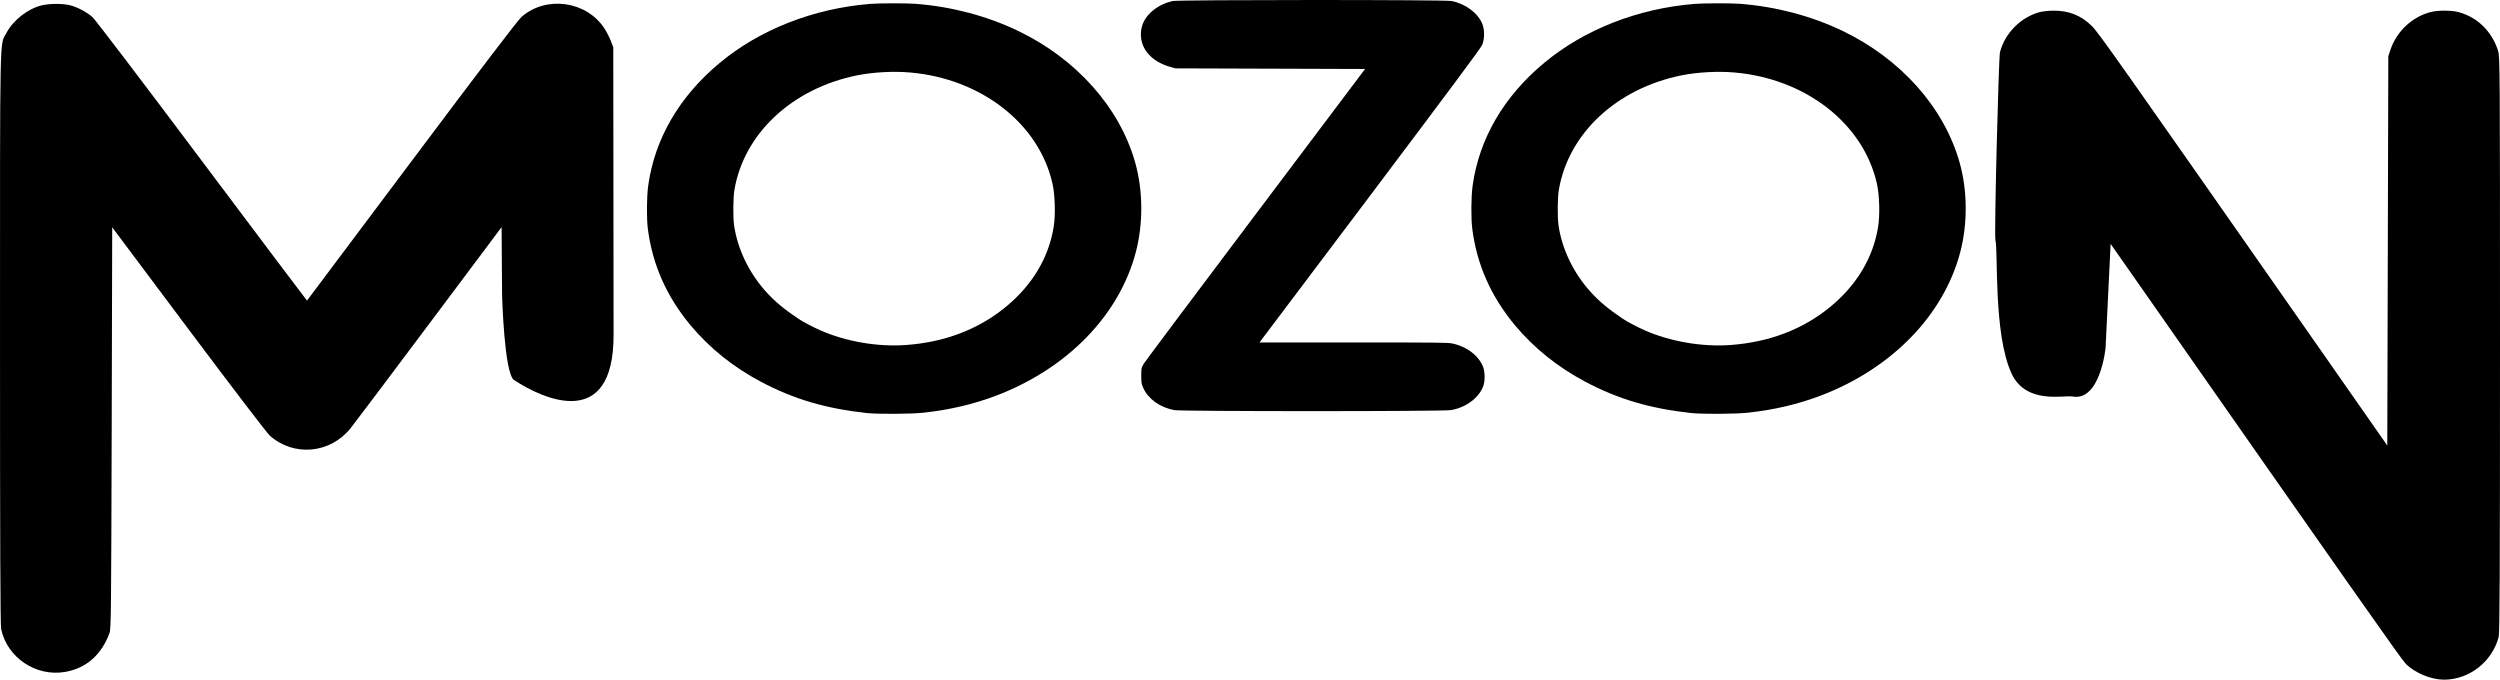 <svg version="1.1" xmlns="http://www.w3.org/2000/svg" xmlns:xlink="http://www.w3.org/1999/xlink" width="1400.152" height="380.66" viewBox="0,0,1400.152,380.66"><g transform="translate(460.076,10.33)"><g data-paper-data="{&quot;isPaintingLayer&quot;:true}" fill="#000000" fill-rule="nonzero" stroke="none" stroke-width="1" stroke-linecap="butt" stroke-linejoin="miter" stroke-miterlimit="10" stroke-dasharray="" stroke-dashoffset="0" style="mix-blend-mode: normal"><g><path d="M-420.763,-7.372c4.189,1.09 9.354,3.845 12.511,6.657c1.377,1.148 28.923,37.417 61.233,80.515c32.309,43.098 58.822,78.277 58.88,78.219c0.057,-0.057 26.398,-35.236 58.65,-78.219c38.277,-51.075 59.568,-79.023 61.52,-80.687c13.716,-11.994 36.154,-8.953 46.254,6.255c1.205,1.836 2.869,4.993 3.673,7.059l1.435,3.73l0.172,161.144c0.036,54.327 -39.889,35.723 -55.785,25.164c-5.452,-3.615 -6.653,-47.112 -6.653,-47.112l-0.287,-38.481l-40.688,54.346c-22.439,29.956 -42.18,56.183 -43.901,58.306c-11.363,14.175 -31.678,16.069 -45.164,4.189c-1.664,-1.549 -20.028,-25.538 -45.566,-59.626l-42.754,-57.101l-0.287,112.308c-0.287,101.978 -0.344,112.48 -1.205,114.833c-4.476,12.281 -13.027,19.799 -24.906,21.865c-16.298,2.812 -32.481,-8.034 -35.81,-24.045c-0.459,-2.181 -0.631,-49.124 -0.631,-162.981c0,-176.295 -0.23,-163.497 3.558,-170.786c3.73,-7.116 12.051,-13.658 19.741,-15.495c4.534,-1.09 11.879,-1.09 16.011,-0.057z"/><path d="M689.866,-4.353c8.608,-0.115 15.552,2.64 21.578,8.551c3.788,3.73 12.855,16.585 128.835,182.492l36.671,52.51l0.287,-109.036l0.287,-109.036l1.262,-3.788c3.501,-10.158 12.051,-18.192 22.324,-20.889c4.189,-1.09 11.592,-1.09 15.724,0c10.617,2.812 18.823,10.904 22.209,21.807c0.976,3.328 1.033,9.756 1.033,164.416c0,129.639 -0.172,161.488 -0.746,163.784c-3.73,13.945 -16.585,23.931 -30.76,23.873c-7.174,-0.057 -16.183,-3.788 -21.291,-8.895c-2.41,-2.468 -29.899,-41.549 -155.463,-221.172l-9.813,-14.003l-2.835,58.313c0,0 -2.987,29.983 -18.539,27.171c-4.853,-0.885 -25.971,4.564 -34.081,-12.822c-10.304,-22.091 -7.433,-68.523 -9.071,-74.753c-0.746,-3.042 1.802,-102.355 2.548,-105.225c2.755,-10.674 11.592,-19.627 22.266,-22.496c1.607,-0.402 5.05,-0.803 7.575,-0.803z"/><path d="M52.886,-8.181c20.226,1.586 39.966,6.838 57.315,15.192c32.574,15.65 56.784,42.862 65.459,73.563c4.47,15.756 4.603,34.261 0.398,50.299c-9.294,35.354 -38.328,65.174 -78.161,80.366c-12.747,4.829 -25.714,7.896 -40.629,9.552c-6.86,0.775 -25.449,0.881 -31.866,0.211c-23.015,-2.503 -40.983,-7.79 -59.307,-17.518c-15.535,-8.248 -28.591,-18.717 -39.346,-31.547c-13.499,-16.179 -21.421,-34.05 -23.988,-54.106c-0.752,-6.063 -0.664,-17.976 0.221,-24.321c3.673,-26.225 17.482,-49.876 40.01,-68.593c22.483,-18.717 52.402,-30.454 84.18,-33.063c5.4,-0.423 20.359,-0.458 25.714,-0.035zM20.173,31.826c-36.513,7.296 -63.644,32.604 -68.955,64.328c-0.708,4.336 -0.797,15.016 -0.177,19.563c1.903,13.324 8.276,26.647 17.836,37.257c4.913,5.463 9.87,9.623 18.146,15.192c2.301,1.586 7.967,4.547 12.038,6.38c14.473,6.415 32.22,9.482 48.242,8.354c21.731,-1.586 40.497,-8.706 55.81,-21.255c14.959,-12.231 24.209,-27.705 26.954,-45.012c1.062,-6.521 0.752,-17.73 -0.664,-24.004c-7.48,-33.627 -39.833,-58.899 -79.754,-62.354c-9.339,-0.811 -20.448,-0.211 -29.476,1.551z"/><path d="M352.951,-9.761c7.878,1.621 14.738,6.768 17.172,12.83c1.372,3.419 1.284,8.565 -0.133,11.843c-0.752,1.762 -18.943,26.154 -62.847,84.49l-61.829,82.057h52.579c45.498,0 52.889,0.07 55.146,0.529c8.542,1.727 15.535,7.191 17.703,13.747c0.885,2.714 0.841,7.614 -0.044,10.081c-2.478,6.697 -9.737,12.125 -18.19,13.535c-4.559,0.775 -150.833,0.775 -154.95,0c-7.834,-1.48 -14.428,-6.133 -17.217,-12.161c-1.106,-2.362 -1.239,-3.102 -1.239,-7.05c0,-4.336 0,-4.441 1.593,-7.05c0.929,-1.445 29.122,-39.125 62.715,-83.714l61.033,-81.071l-53.155,-0.176l-53.155,-0.176l-3.142,-0.916c-9.958,-2.89 -16.11,-9.764 -16.11,-18.047c0,-5.428 2.301,-9.905 7.037,-13.676c3.098,-2.467 6.816,-4.194 10.799,-5.076c3.585,-0.74 152.559,-0.775 156.233,0z"/><path d="M514.613,-8.181c20.226,1.586 39.966,6.838 57.315,15.192c32.574,15.65 56.784,42.862 65.459,73.563c4.47,15.756 4.603,34.261 0.398,50.299c-9.294,35.354 -38.328,65.174 -78.161,80.366c-12.747,4.829 -25.714,7.896 -40.629,9.552c-6.86,0.775 -25.449,0.881 -31.866,0.211c-23.015,-2.503 -40.983,-7.79 -59.307,-17.518c-15.535,-8.248 -28.591,-18.717 -39.346,-31.547c-13.499,-16.179 -21.421,-34.05 -23.988,-54.106c-0.752,-6.063 -0.664,-17.976 0.221,-24.321c3.673,-26.225 17.482,-49.876 40.01,-68.593c22.483,-18.717 52.402,-30.454 84.18,-33.063c5.4,-0.423 20.359,-0.458 25.714,-0.035zM481.899,31.825c-36.513,7.296 -63.644,32.604 -68.955,64.328c-0.708,4.336 -0.797,15.016 -0.177,19.563c1.903,13.324 8.276,26.647 17.836,37.257c4.913,5.463 9.87,9.623 18.146,15.192c2.301,1.586 7.967,4.547 12.038,6.38c14.473,6.415 32.22,9.482 48.242,8.354c21.731,-1.586 40.497,-8.706 55.81,-21.255c14.959,-12.231 24.209,-27.705 26.954,-45.012c1.062,-6.521 0.752,-17.73 -0.664,-24.004c-7.48,-33.627 -39.833,-58.899 -79.754,-62.354c-9.339,-0.811 -20.448,-0.211 -29.476,1.551z"/></g></g></g></svg>
